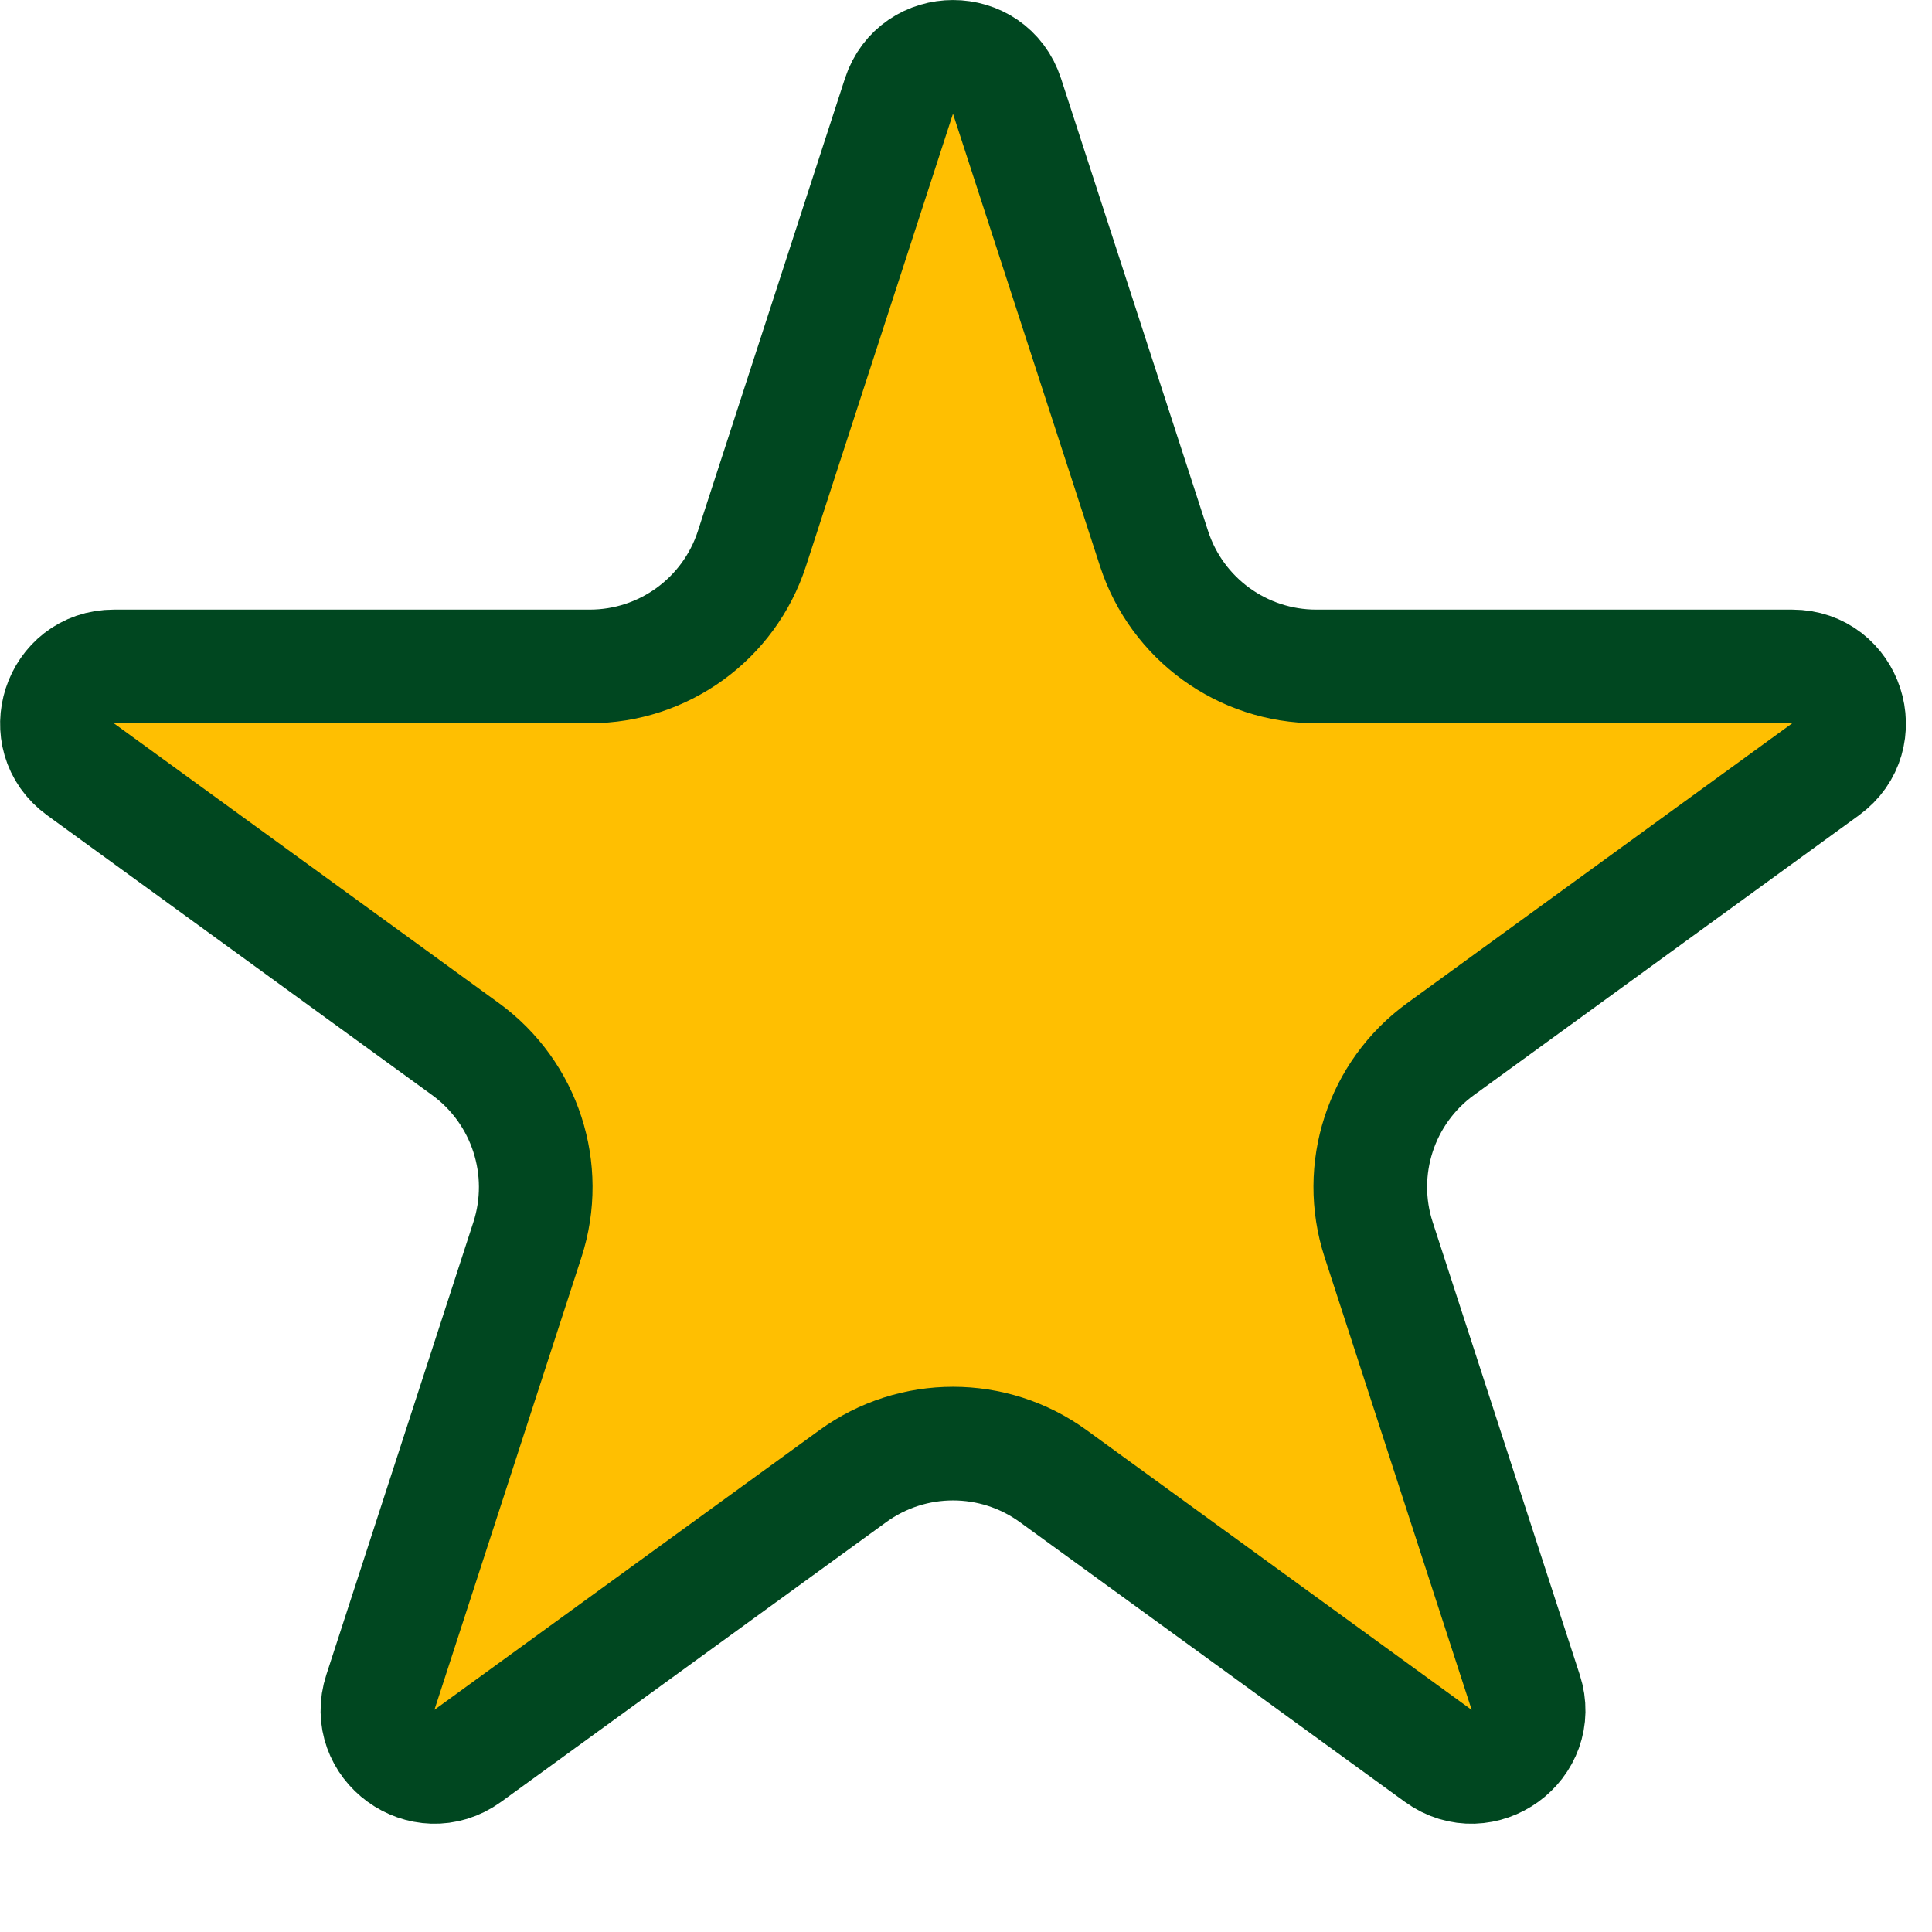 <svg width="17" height="17" viewBox="0 0 17 17" fill="none" xmlns="http://www.w3.org/2000/svg">
<path d="M7.91 0.846C8.06 0.385 8.712 0.385 8.861 0.846L10.155 4.828C10.356 5.446 10.932 5.864 11.582 5.864H15.77C16.254 5.864 16.455 6.484 16.064 6.769L12.676 9.231C12.15 9.613 11.93 10.29 12.131 10.908L13.425 14.891C13.574 15.351 13.047 15.734 12.655 15.45L9.268 12.989C8.742 12.607 8.03 12.607 7.504 12.989L4.116 15.45C3.724 15.734 3.197 15.351 3.347 14.891L4.641 10.908C4.841 10.29 4.621 9.613 4.096 9.231L0.708 6.769C0.316 6.484 0.518 5.864 1.002 5.864H5.189C5.839 5.864 6.415 5.446 6.616 4.828L7.91 0.846Z" fill="#FFBF01" stroke="#004720"/>
</svg>
